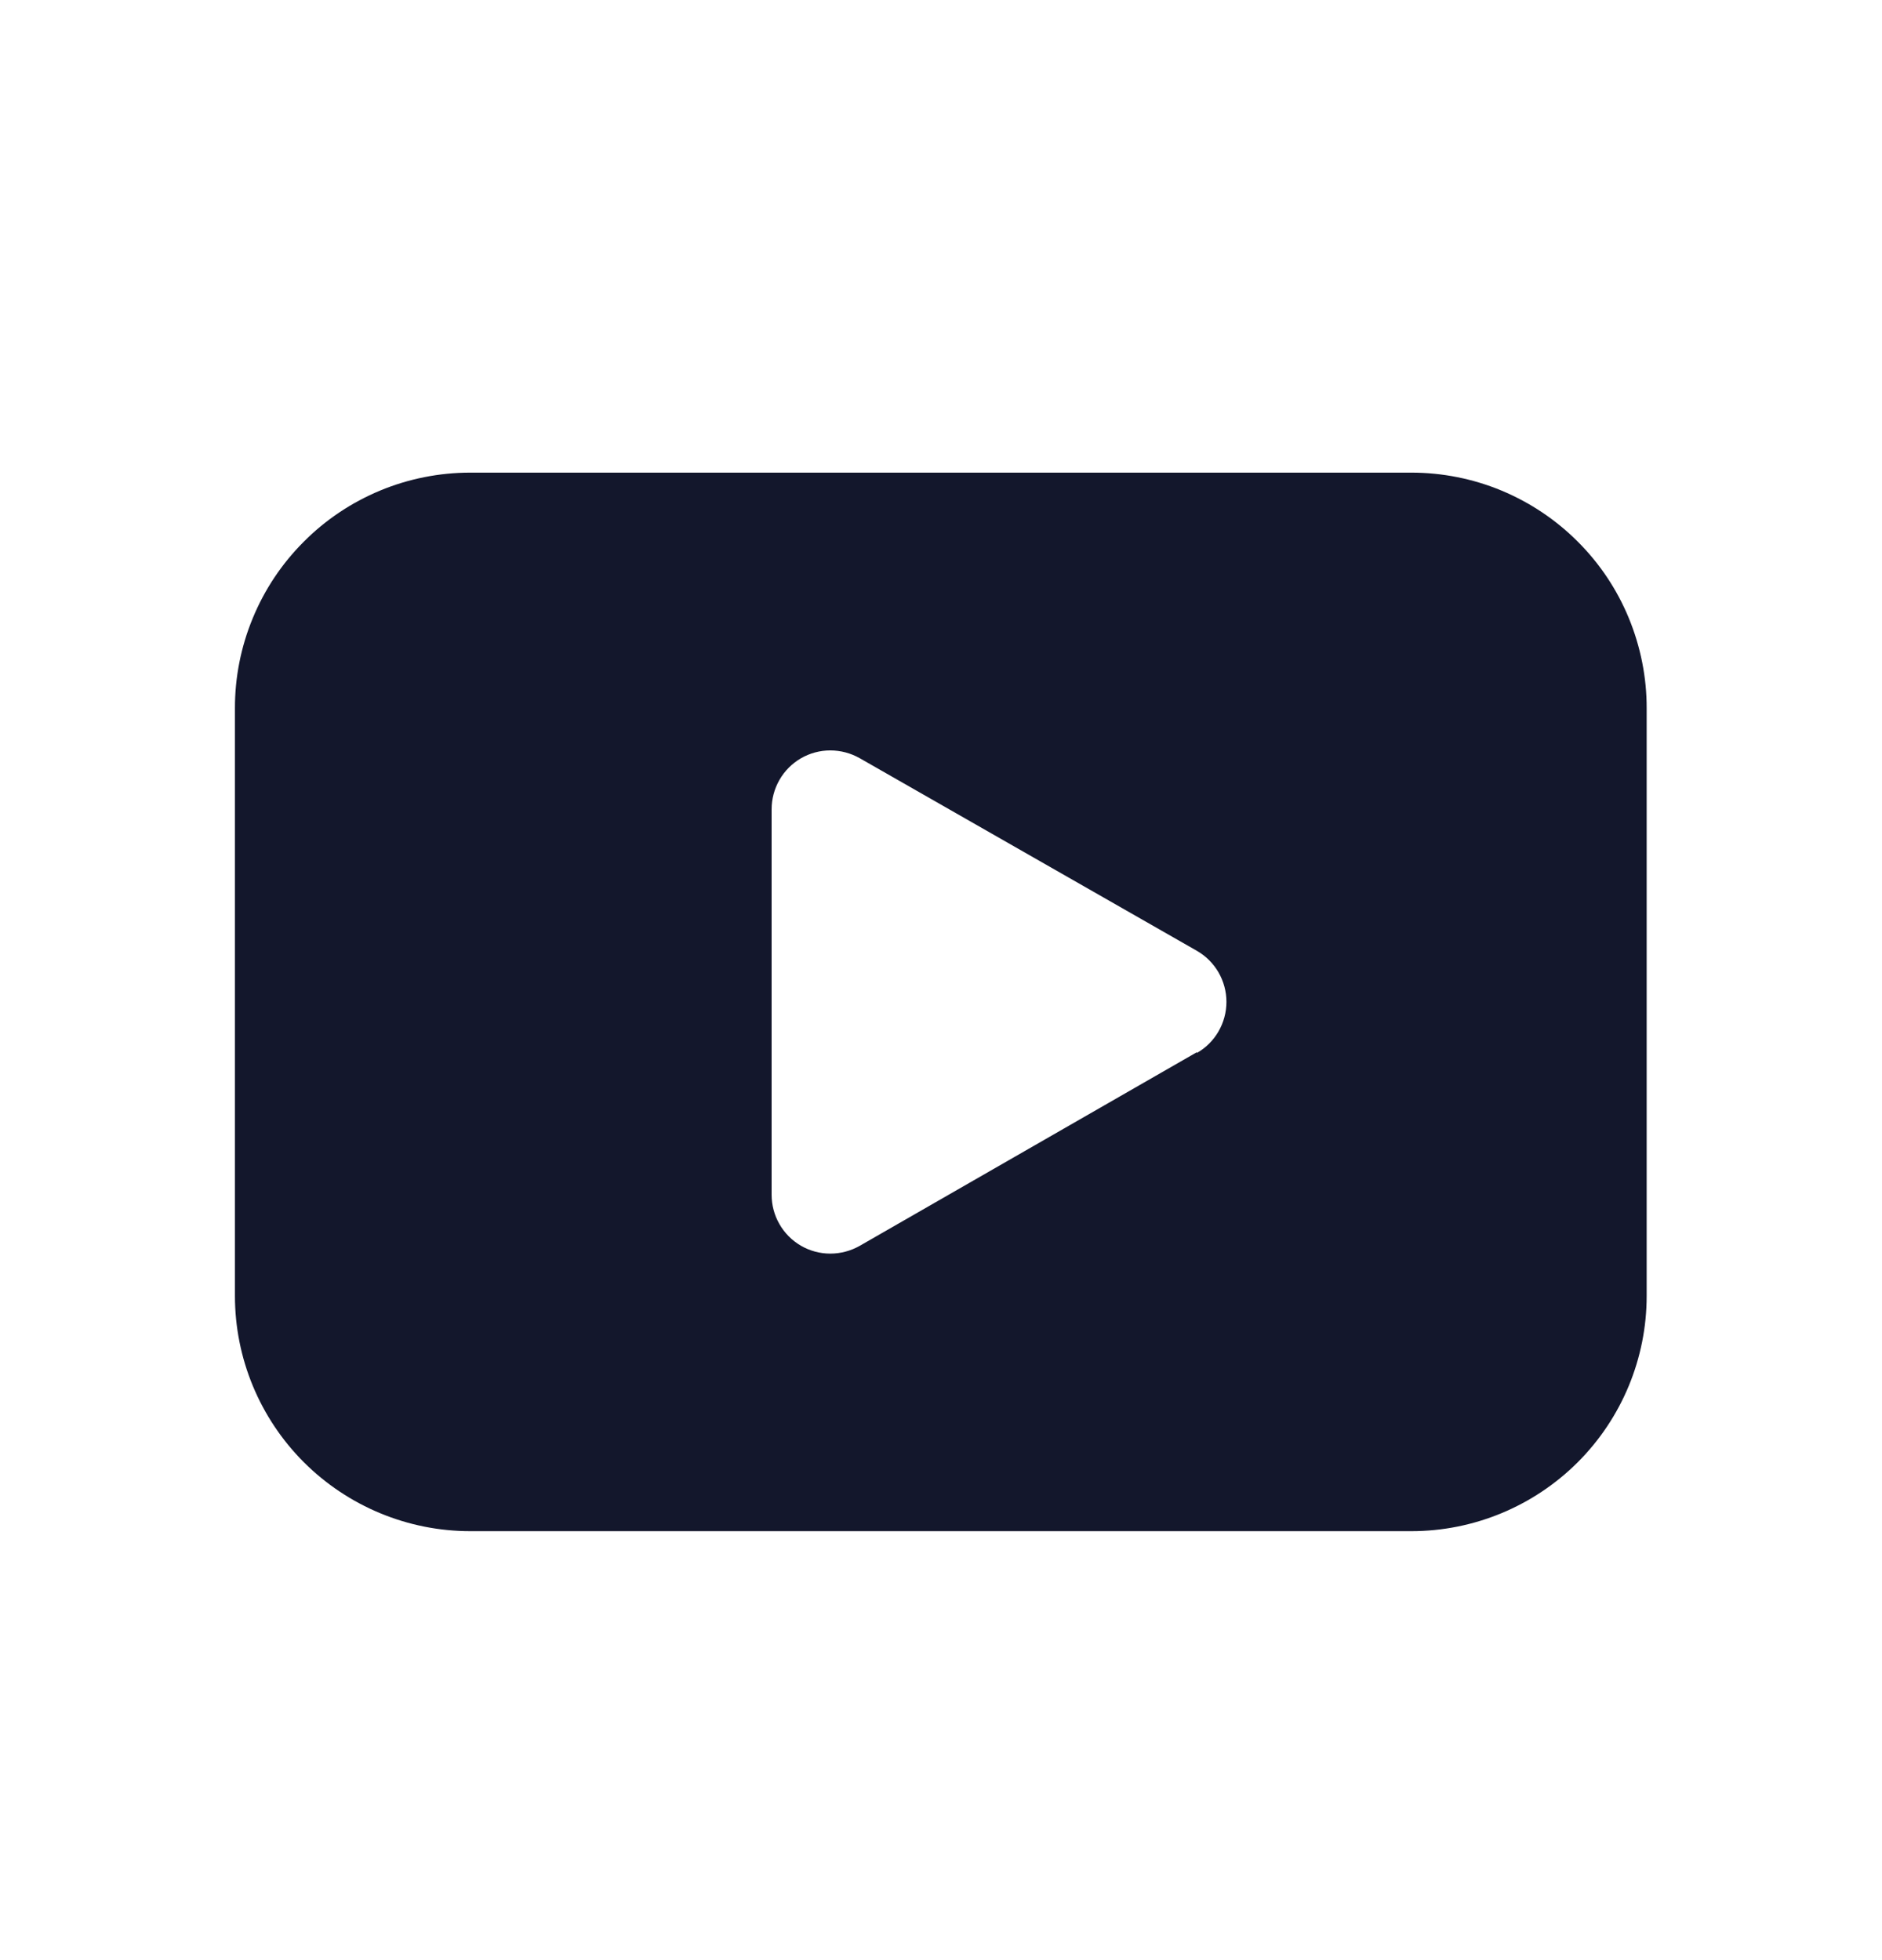 <svg width="24" height="25" viewBox="0 0 24 25" fill="none" xmlns="http://www.w3.org/2000/svg">
<path d="M17.998 6.028H5.997C5.602 6.028 5.211 6.106 4.847 6.257C4.482 6.409 4.151 6.63 3.873 6.91C3.594 7.189 3.373 7.52 3.223 7.885C3.072 8.25 2.995 8.641 2.996 9.035V16.528C2.996 17.324 3.312 18.087 3.875 18.65C4.438 19.212 5.201 19.529 5.997 19.529H17.998C18.794 19.529 19.557 19.212 20.12 18.65C20.683 18.087 20.999 17.324 20.999 16.528V9.035C21 8.641 20.922 8.25 20.772 7.885C20.622 7.52 20.401 7.189 20.122 6.91C19.843 6.63 19.512 6.409 19.148 6.257C18.784 6.106 18.393 6.028 17.998 6.028ZM15.263 13.42L10.963 15.89C10.848 15.955 10.719 15.989 10.588 15.989C10.456 15.989 10.327 15.954 10.213 15.888C10.1 15.822 10.005 15.727 9.94 15.613C9.874 15.499 9.84 15.369 9.84 15.238V10.322C9.84 10.191 9.874 10.062 9.94 9.947C10.005 9.833 10.1 9.738 10.213 9.672C10.327 9.606 10.456 9.571 10.588 9.571C10.719 9.571 10.848 9.605 10.963 9.67L15.263 12.127C15.378 12.193 15.473 12.288 15.539 12.402C15.605 12.517 15.64 12.646 15.64 12.778C15.64 12.911 15.605 13.04 15.539 13.155C15.473 13.269 15.378 13.364 15.263 13.43V13.42Z" fill="#13172C"/>
</svg>
